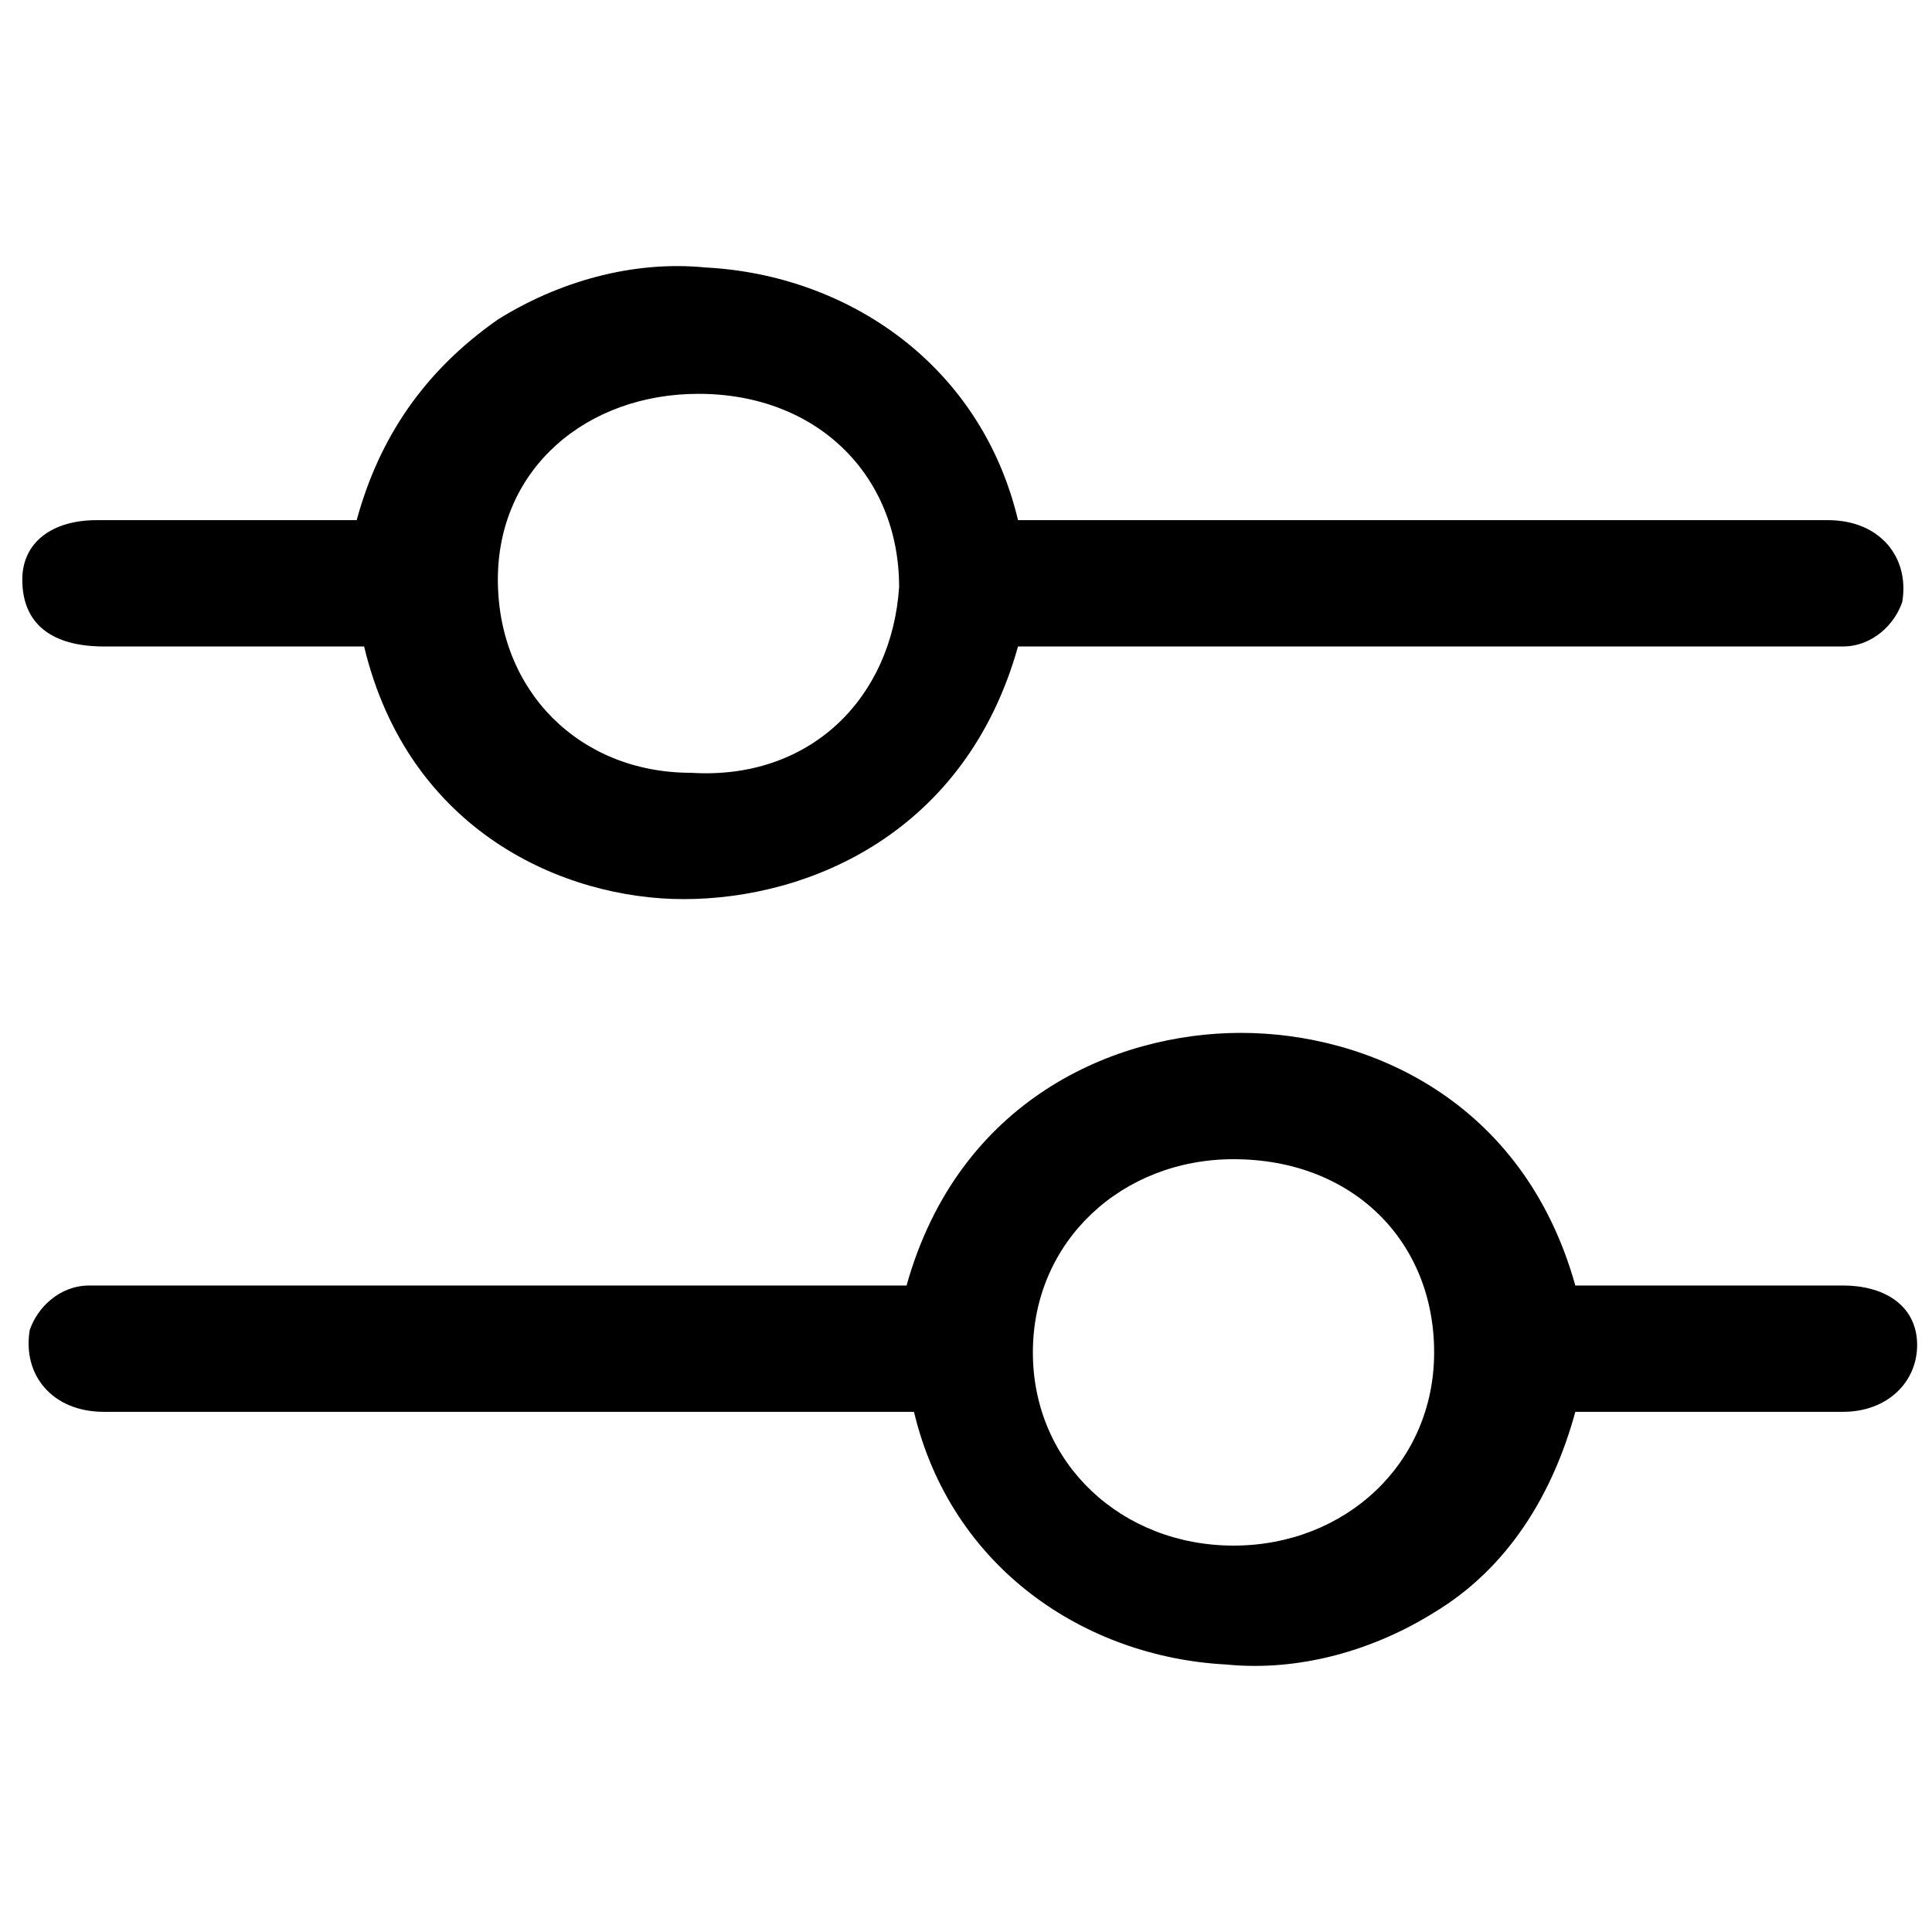 <?xml version="1.0" encoding="utf-8"?>
<!-- Generator: Adobe Illustrator 27.9.0, SVG Export Plug-In . SVG Version: 6.00 Build 0)  -->
<svg version="1.1" id="Layer_1" xmlns="http://www.w3.org/2000/svg" xmlns:xlink="http://www.w3.org/1999/xlink" x="0px" y="0px"
	 viewBox="0 0 26 26" style="enable-background:new 0 0 26 26;" xml:space="preserve">
<g>
	<path d="M12.2,17.3c0.7-2.5,2.8-3.4,4.5-3.4c1.7,0,3.8,0.9,4.5,3.4c0.1,0,0.2,0,0.3,0c1.1,0,2.2,0,3.3,0c0.6,0,1,0.3,1,0.8
		c0,0.5-0.4,0.9-1,0.9c-1.1,0-2.2,0-3.3,0c-0.1,0-0.2,0-0.3,0c-0.3,1.1-0.9,2.1-1.9,2.7c-0.8,0.5-1.8,0.8-2.8,0.7
		c-1.9-0.1-3.7-1.3-4.2-3.4c-0.1,0-0.2,0-0.3,0c-3.5,0-7,0-10.6,0c-0.7,0-1.1-0.5-1-1.1c0.1-0.3,0.4-0.6,0.8-0.6c0.1,0,0.2,0,0.3,0
		c3.5,0,7,0,10.4,0C11.9,17.3,12.1,17.3,12.2,17.3z M13.9,18.2c0,1.5,1.2,2.6,2.7,2.6c1.5,0,2.7-1.1,2.7-2.6c0-1.5-1.1-2.6-2.7-2.6
		C15.1,15.6,13.9,16.7,13.9,18.2z"/>
	<path d="M4.9,8.7c-0.1,0-0.2,0-0.3,0c-1.1,0-2.2,0-3.2,0c-0.7,0-1.1-0.3-1.1-0.9C0.3,7.3,0.7,7,1.3,7c1.1,0,2.2,0,3.2,0
		c0.1,0,0.2,0,0.3,0c0.3-1.1,0.9-2,1.9-2.7c0.8-0.5,1.8-0.8,2.8-0.7c1.9,0.1,3.7,1.3,4.2,3.4c0.1,0,0.2,0,0.3,0c3.5,0,7,0,10.6,0
		c0.7,0,1.1,0.5,1,1.1c-0.1,0.3-0.4,0.6-0.8,0.6c-0.1,0-0.2,0-0.3,0c-3.5,0-7,0-10.5,0c-0.1,0-0.2,0-0.3,0c-0.7,2.5-2.8,3.4-4.5,3.4
		C7.6,12.1,5.5,11.2,4.9,8.7z M12.1,7.9c0-1.5-1.1-2.6-2.7-2.6c-1.5,0-2.7,1-2.7,2.5c0,1.5,1.1,2.6,2.6,2.6
		C10.9,10.5,12,9.4,12.1,7.9z"/>
</g>
</svg>
